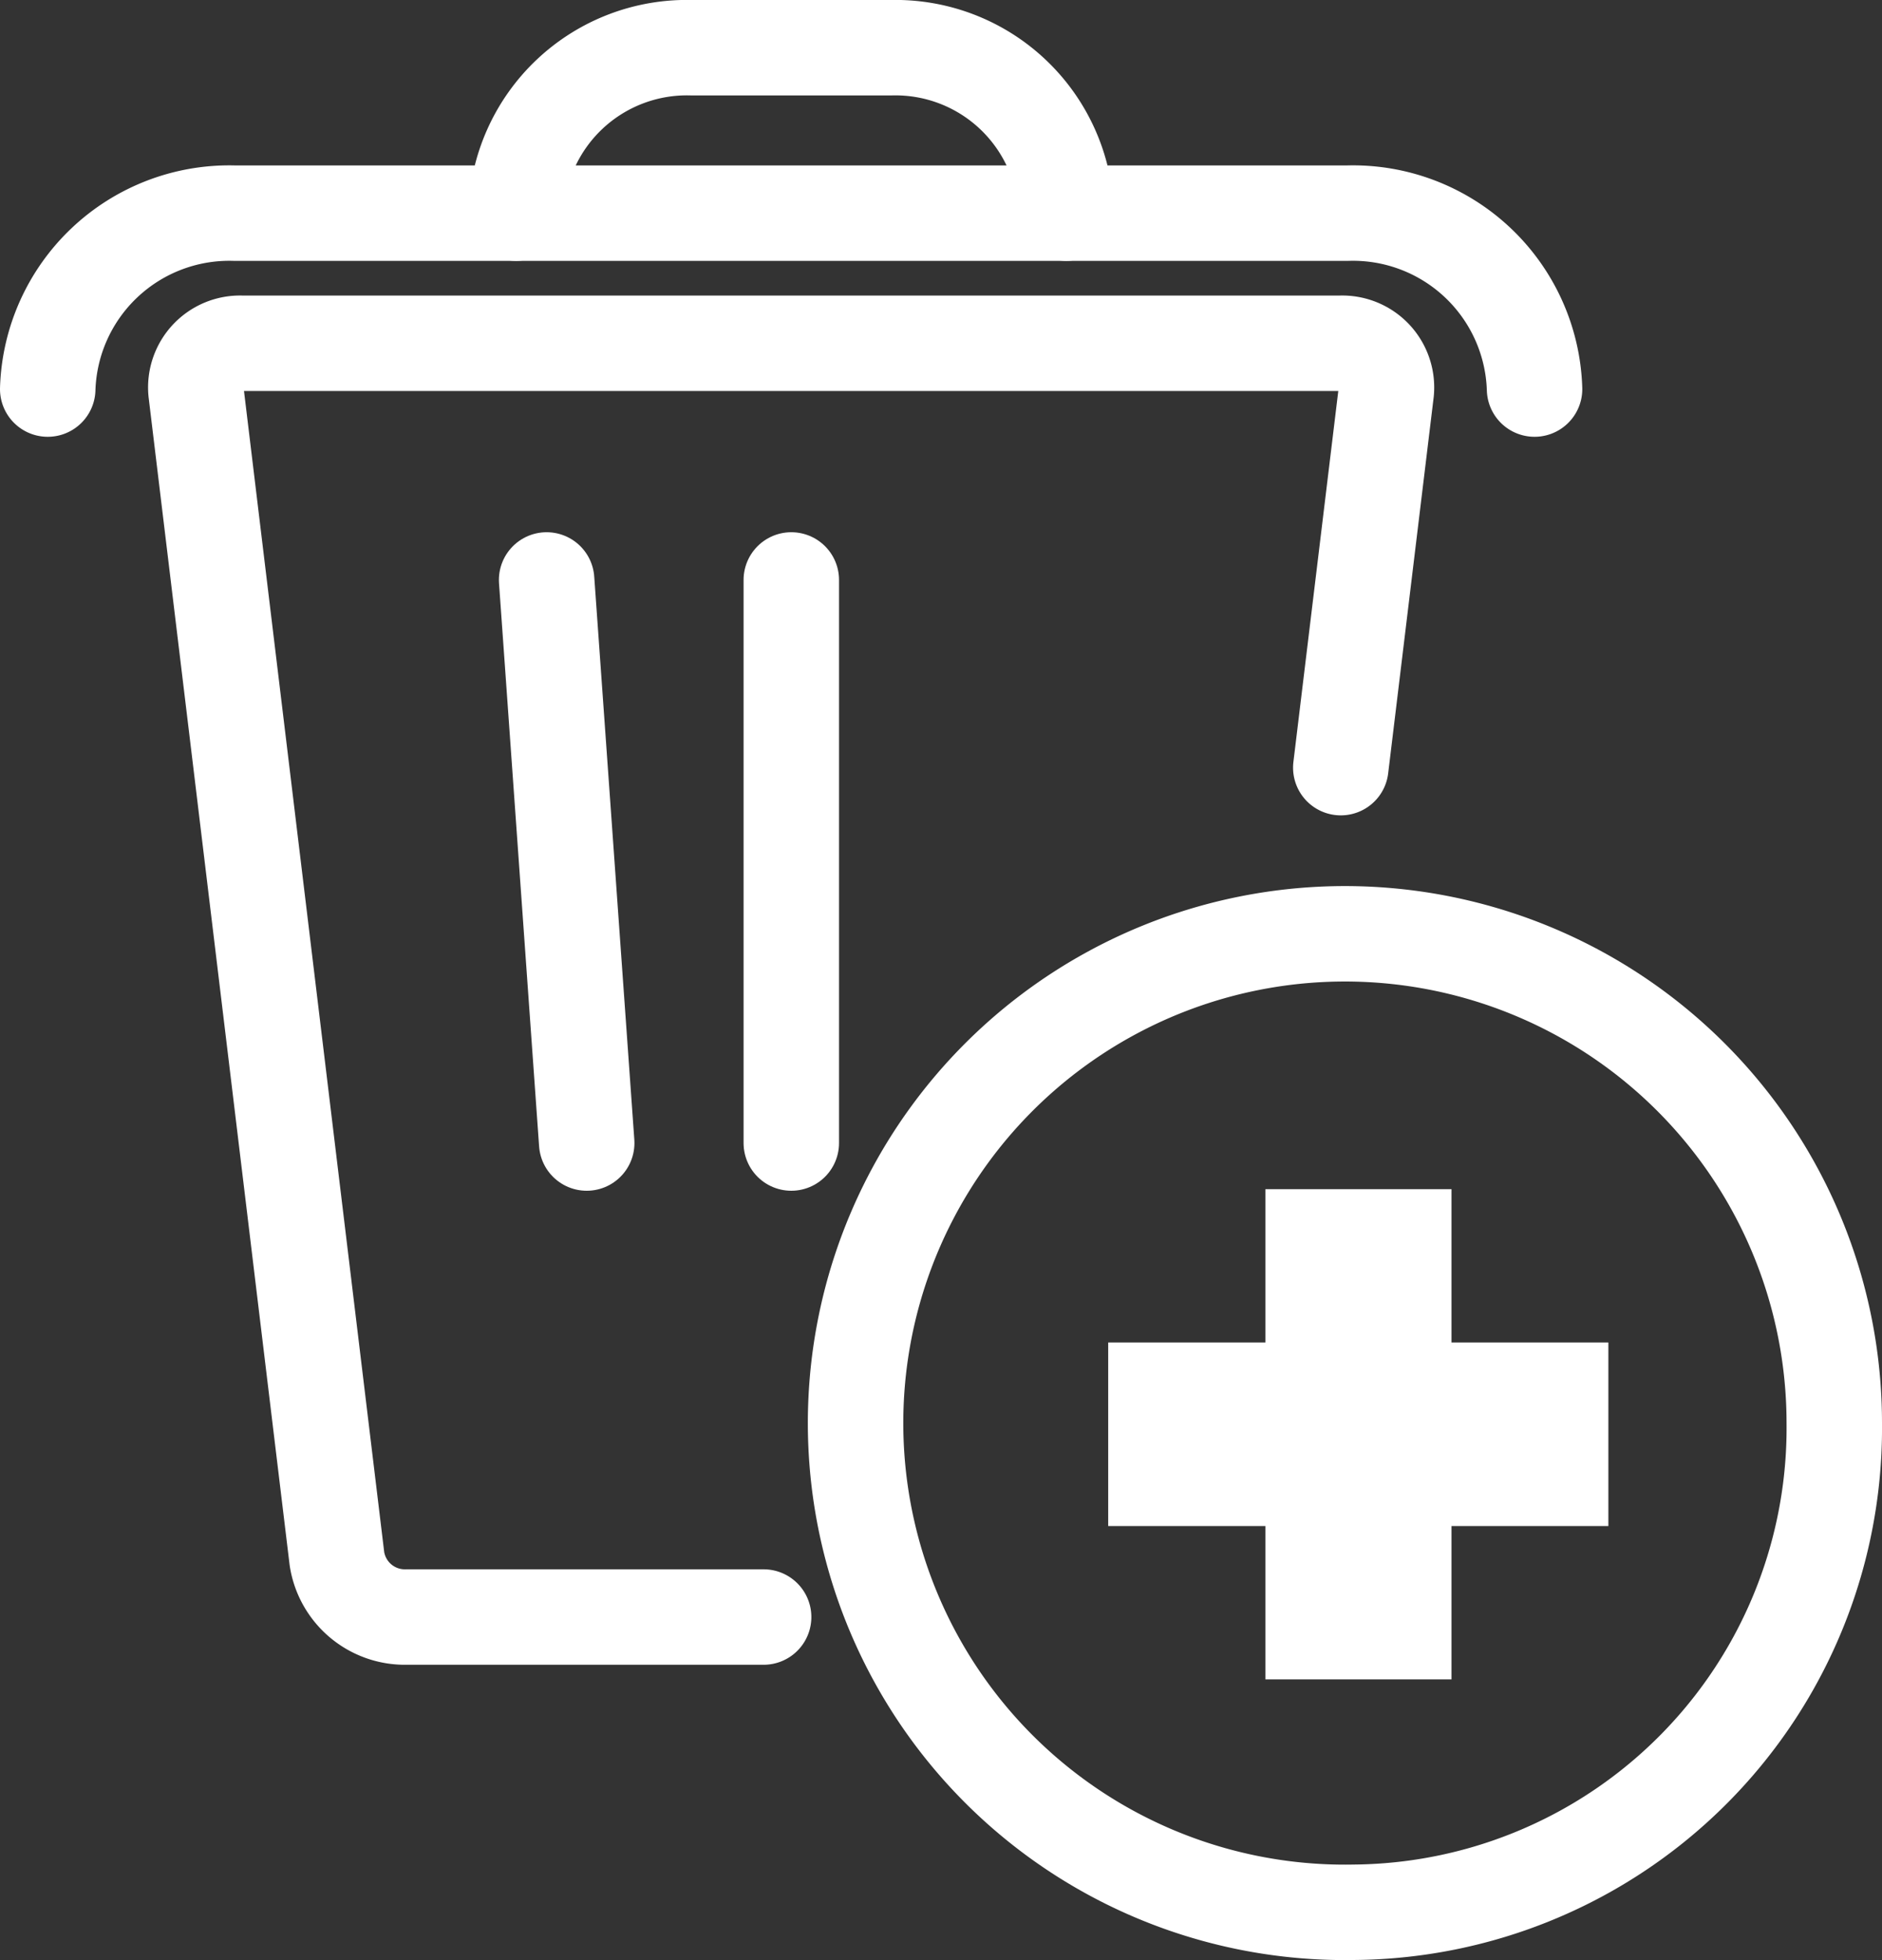 <svg xmlns="http://www.w3.org/2000/svg" viewBox="0 0 59.15 61.61"><rect x="0" y="0" width="59.15" height="61.61" fill="#333333" stroke="none"/><defs><style>.cls-1,.cls-2{fill:none;stroke:#fff;stroke-width:3px;}.cls-1{stroke-linecap:round;stroke-linejoin:round;}.cls-2{stroke-miterlimit:10;}</style></defs><g id="Livello_2" data-name="Livello 2"><g id="Livello_1-2" data-name="Livello 1"><g id="RACCOLTA_PILE_E_CARTUCCE" data-name="RACCOLTA PILE E CARTUCCE"><line class="cls-1" x1="24.87" y1="35.93" x2="24.87" y2="18.23"/><line class="cls-1" x1="18.44" y1="35.93" x2="17.18" y2="18.23"/><path class="cls-1" d="M24,50.83H12.77A2.16,2.16,0,0,1,10.59,49L6.16,12.31a1.39,1.39,0,0,1,1.43-1.52H42.14a1.39,1.39,0,0,1,1.43,1.52L42.14,24.13"/><path class="cls-1" d="M48.23,12.23h0A5.71,5.71,0,0,0,42.36,6.7h-35A5.71,5.71,0,0,0,1.5,12.23"/><path class="cls-1" d="M33.51,6.7A5.37,5.37,0,0,0,28,1.5H21.74a5.37,5.37,0,0,0-5.52,5.2"/></g><g id="FARMACIA"><polygon class="cls-2" points="49.05 43.7 44.12 43.7 44.12 38.88 41.27 38.88 41.27 43.7 36.33 43.7 36.33 46.47 41.27 46.47 41.27 51.29 44.12 51.29 44.12 46.47 49.05 46.47 49.05 43.7"/><path class="cls-1" d="M42.58,60.11h0A15.38,15.38,0,1,1,57.65,44.73,15.22,15.22,0,0,1,42.58,60.11Z"/></g></g></g></svg>
